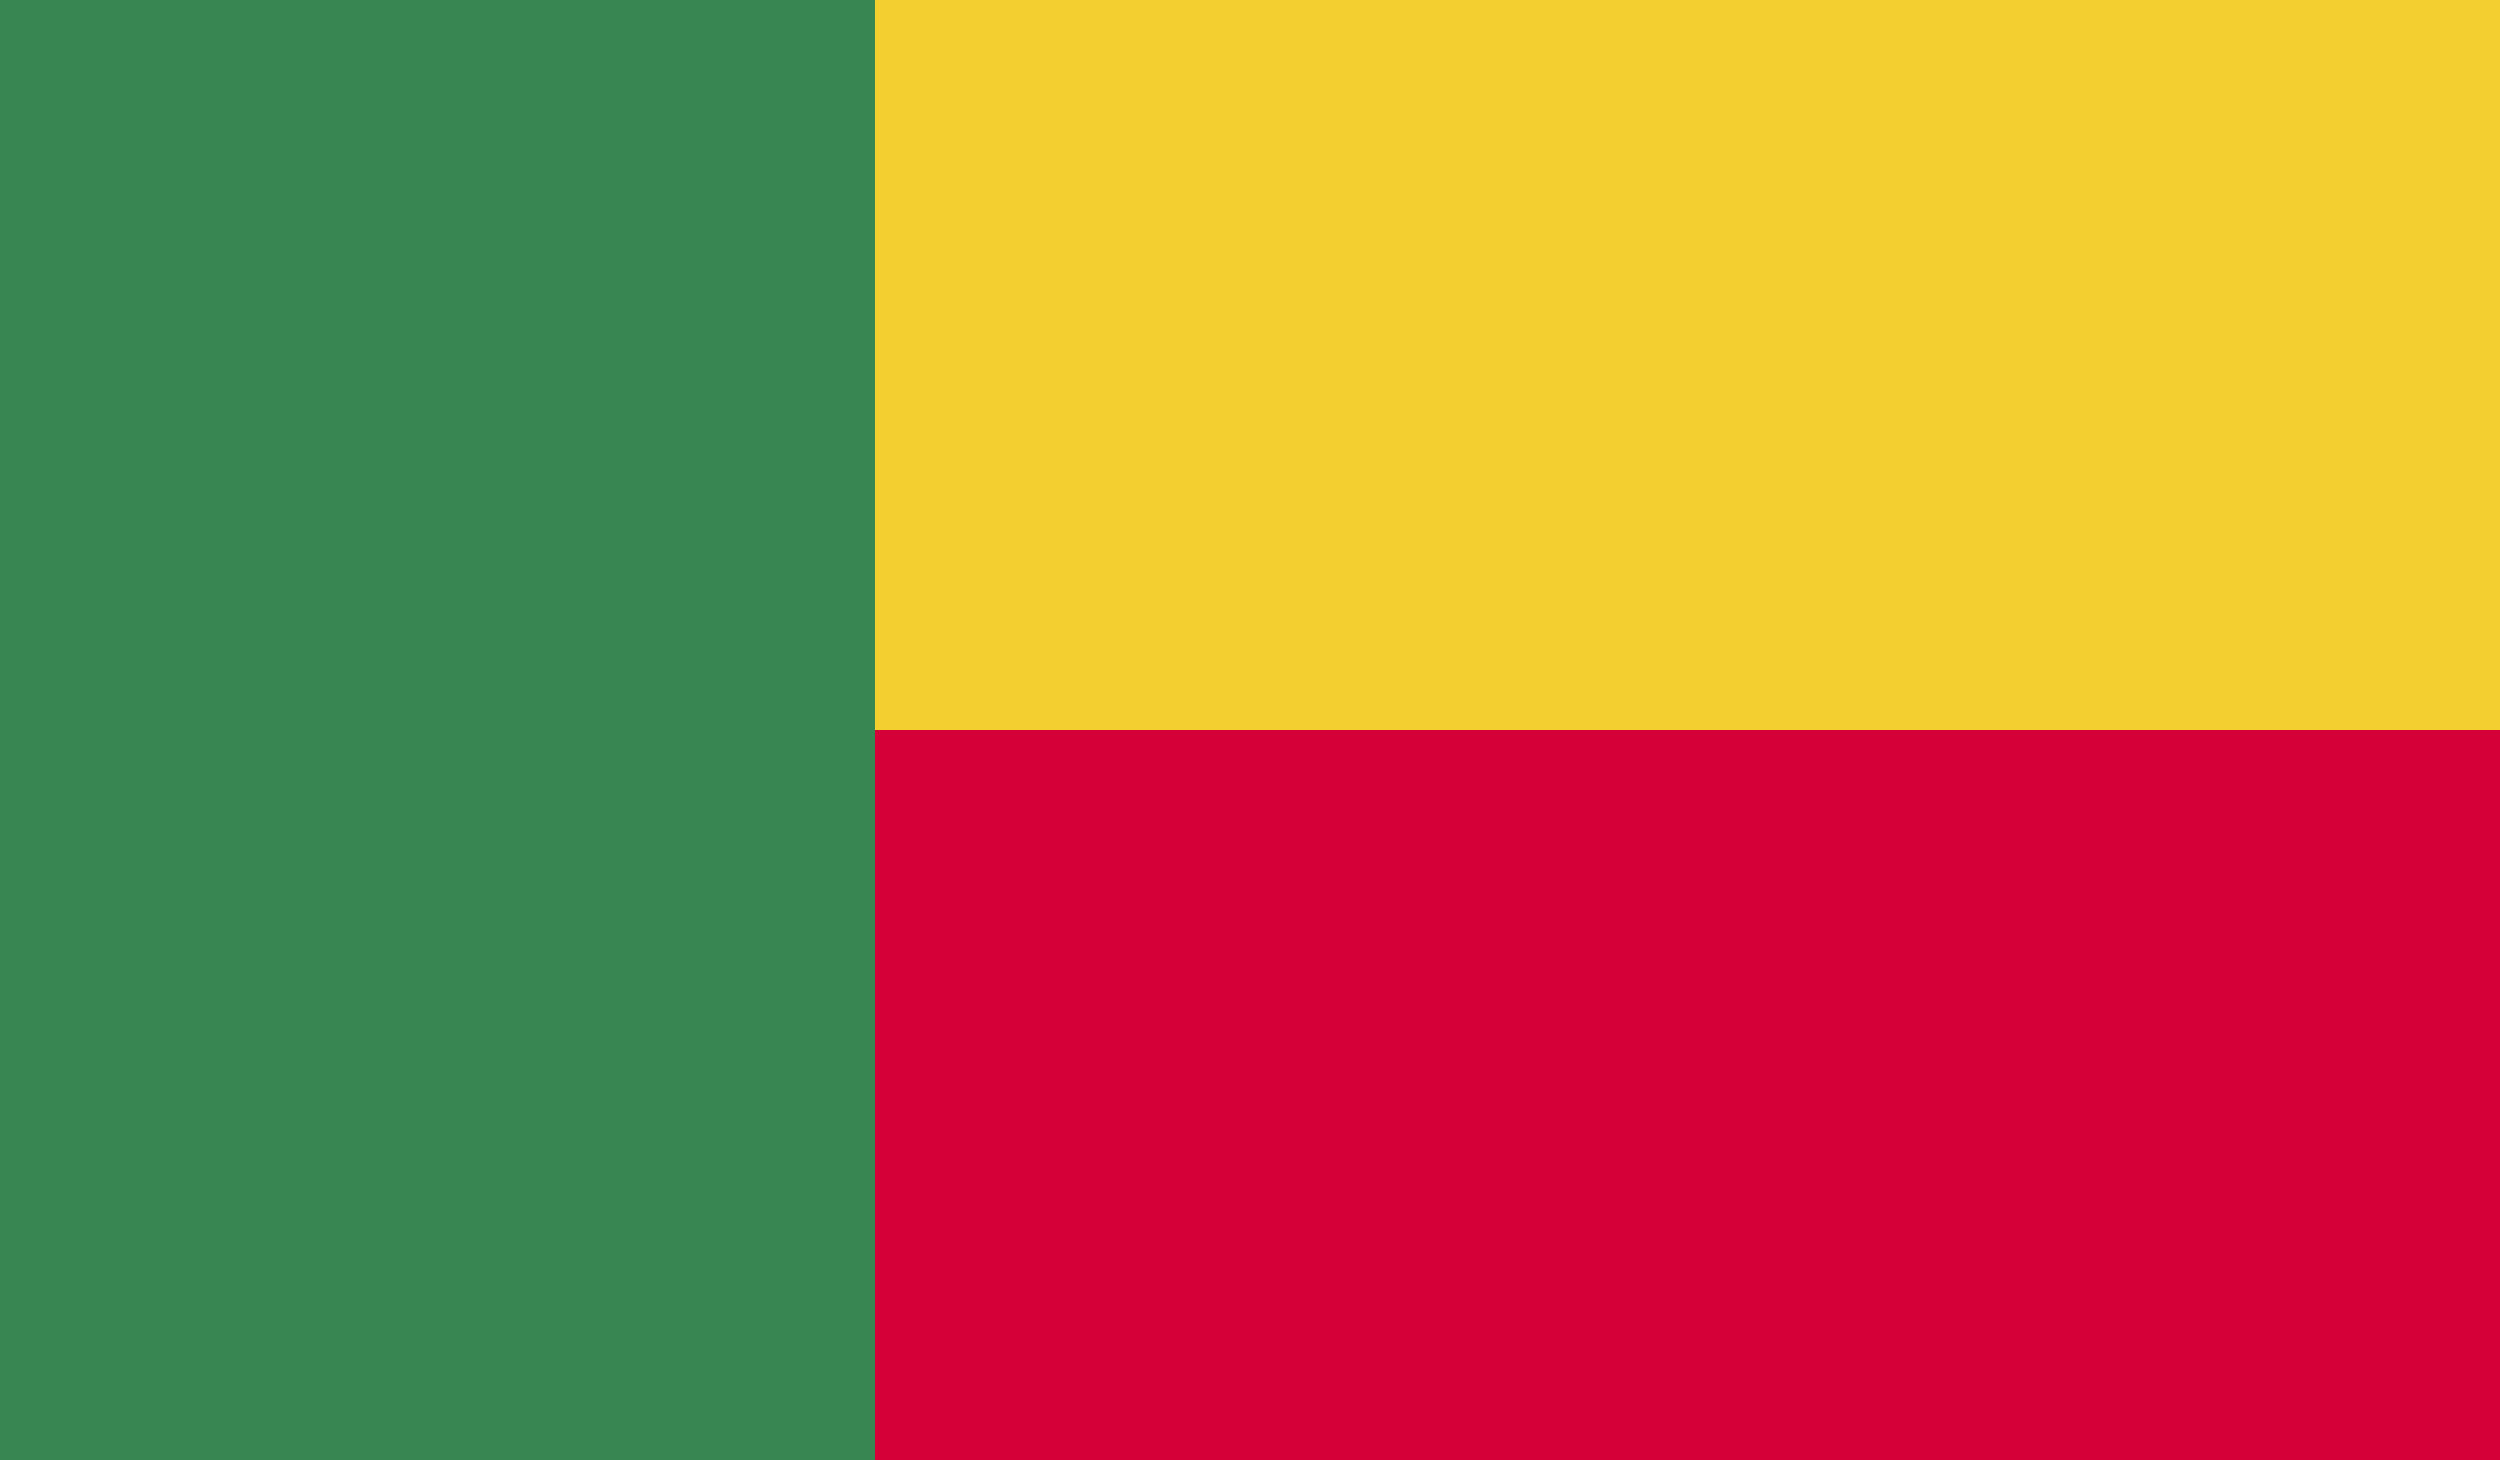 <svg xmlns="http://www.w3.org/2000/svg" xmlns:xlink="http://www.w3.org/1999/xlink" id="Camada_1" x="0px" y="0px" viewBox="0 0 50 29.2" style="enable-background:new 0 0 50 29.2;" xml:space="preserve"><style type="text/css">	.st0{clip-path:url(#SVGID_00000057120483527929262190000015501761562766990732_);fill:#388752;}	.st1{clip-path:url(#SVGID_00000057120483527929262190000015501761562766990732_);fill:#F3D02F;}	.st2{clip-path:url(#SVGID_00000057120483527929262190000015501761562766990732_);fill:#D50037;}</style><g id="BENIN_2_">	<g>		<g>			<defs>				<rect id="SVGID_1_" y="0" width="50" height="29.2"></rect>			</defs>			<clipPath id="SVGID_00000146501168020436352540000012706991302981233804_">				<use xlink:href="#SVGID_1_" style="overflow:visible;"></use>			</clipPath>							<rect y="0" style="clip-path:url(#SVGID_00000146501168020436352540000012706991302981233804_);fill:#388752;" width="17.5" height="29.2"></rect>							<rect x="17.5" y="0" style="clip-path:url(#SVGID_00000146501168020436352540000012706991302981233804_);fill:#F3D02F;" width="32.5" height="14.6"></rect>							<rect x="17.5" y="14.6" style="clip-path:url(#SVGID_00000146501168020436352540000012706991302981233804_);fill:#D50037;" width="32.5" height="14.6"></rect>		</g>	</g></g></svg>